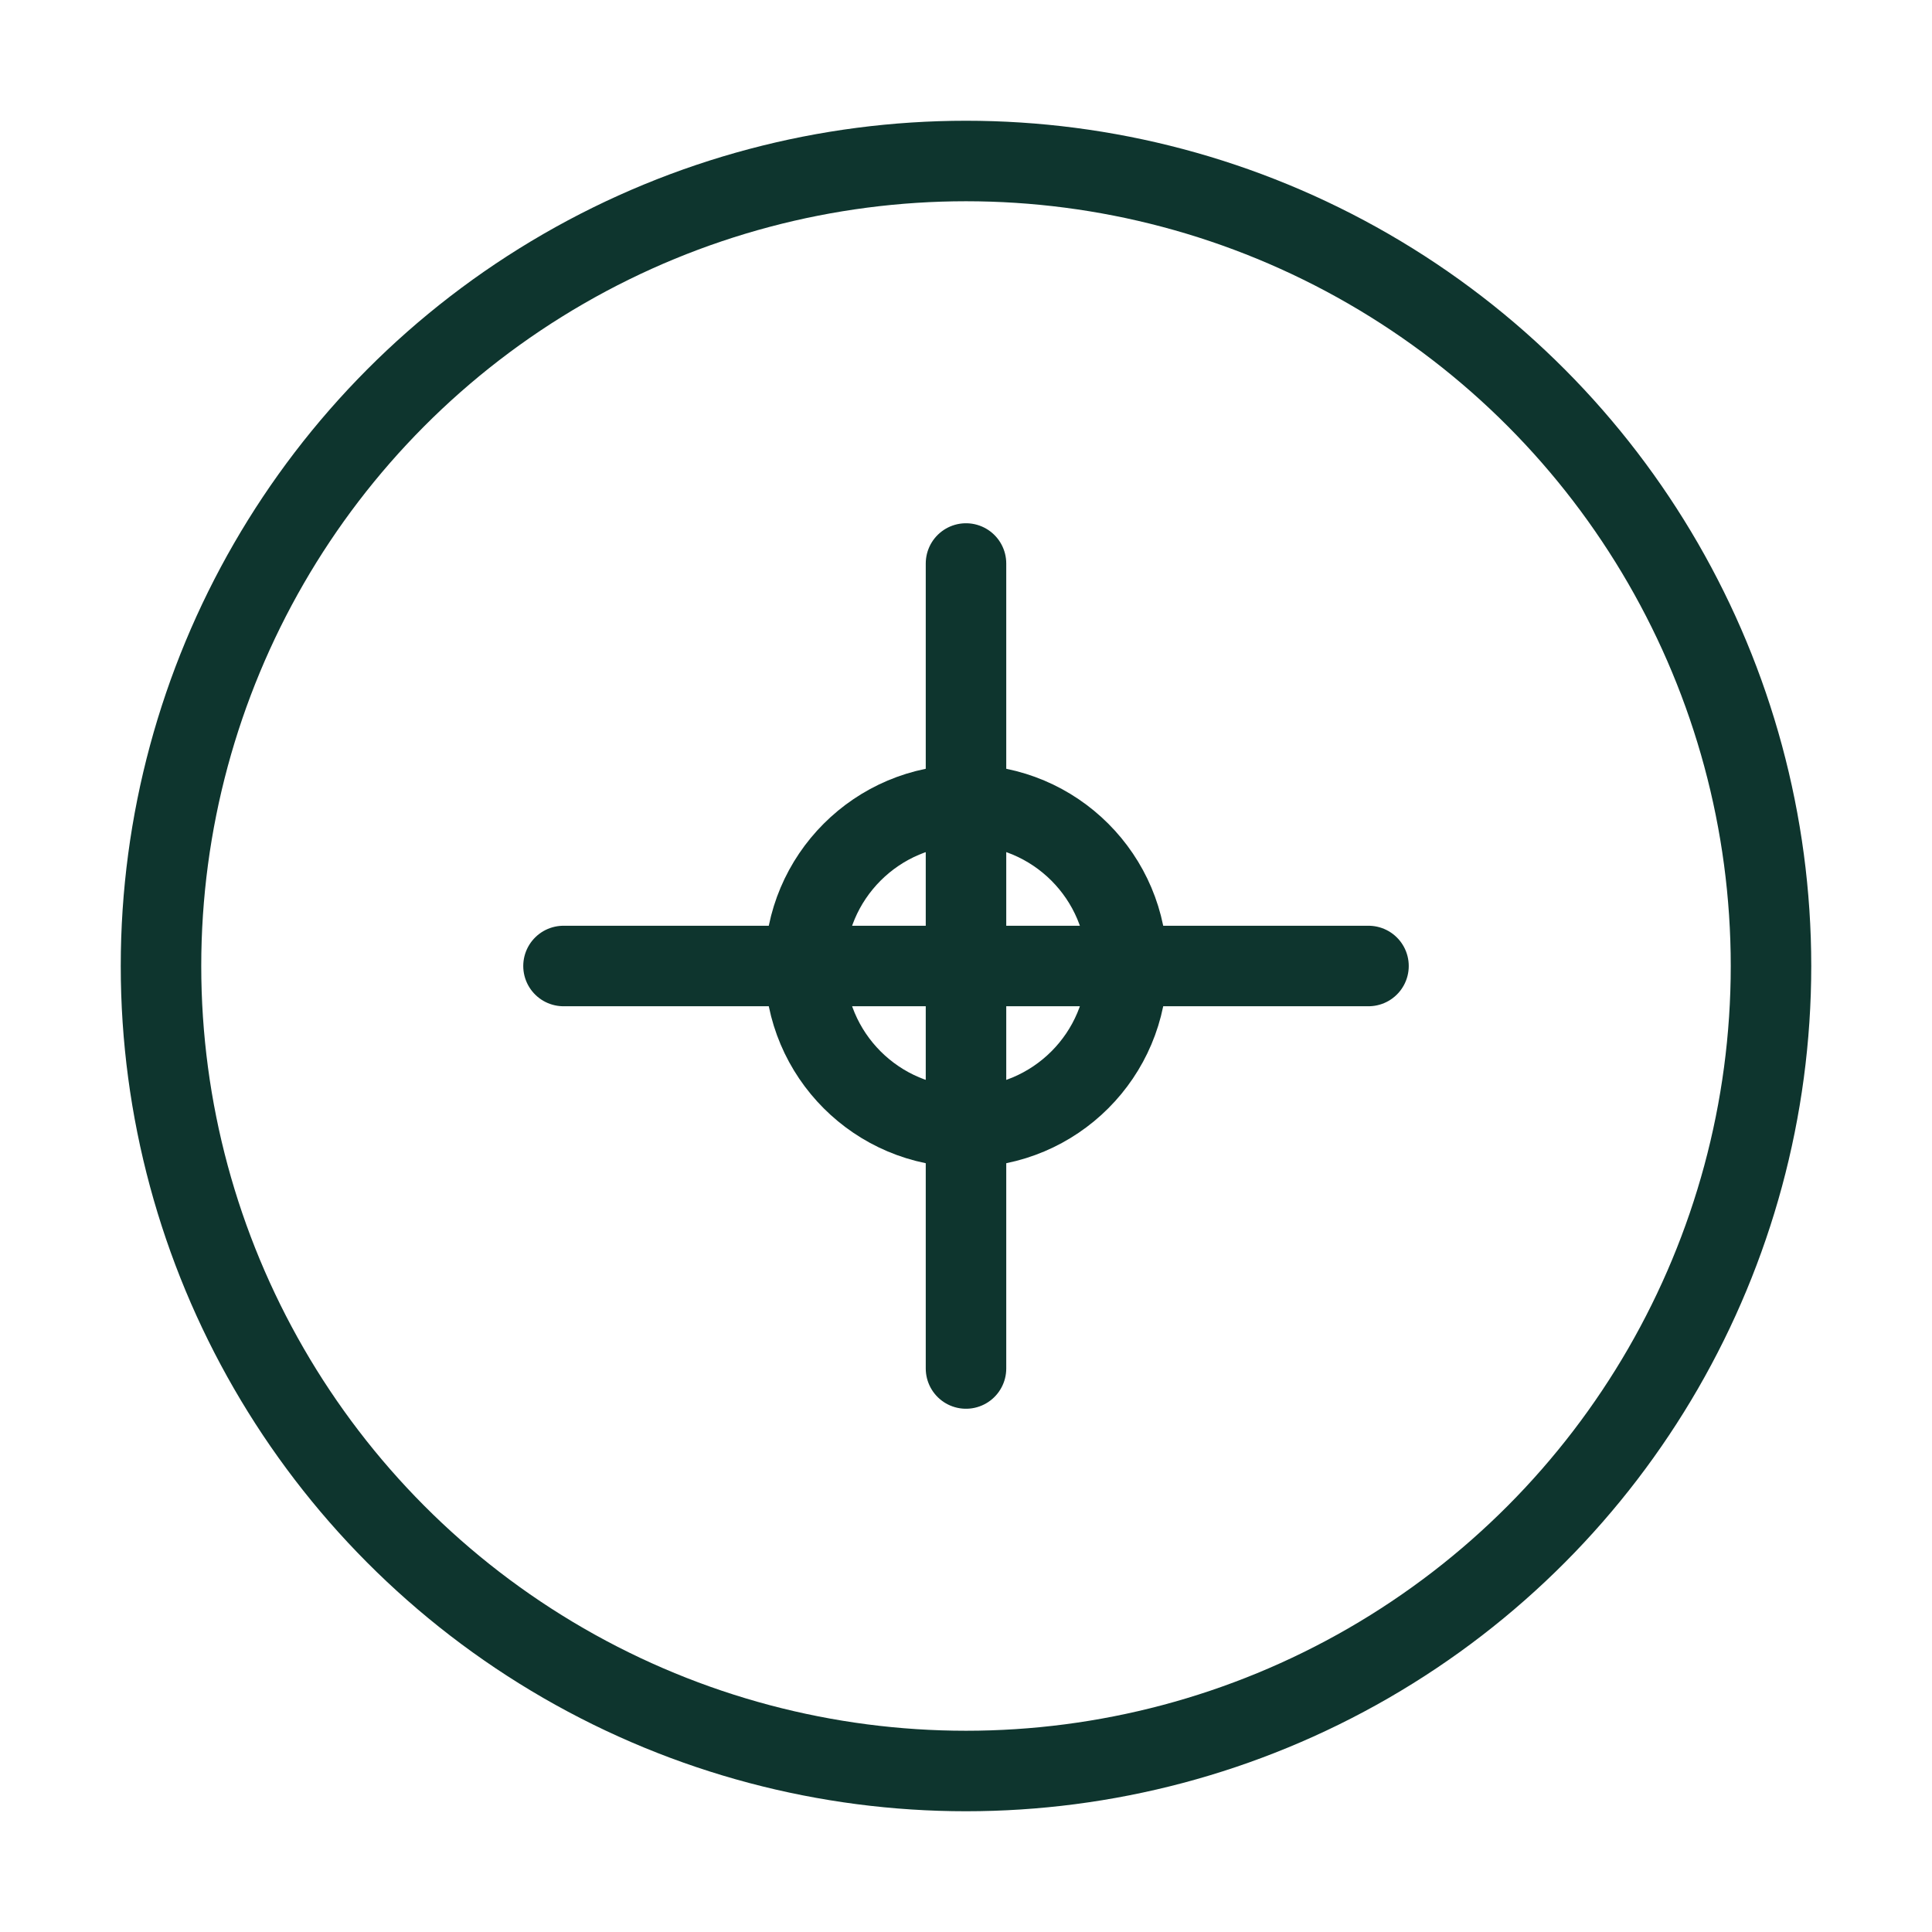<svg width="48" height="48" viewBox="0 0 48 48" fill="none" xmlns="http://www.w3.org/2000/svg">
  <circle cx="24" cy="24" r="20" stroke="#0e352e" stroke-width="2"/>
  <path d="M24 14V34M14 24H34" stroke="#0e352e" stroke-width="2" stroke-linecap="round"/>
  <circle cx="24" cy="24" r="4" stroke="#0e352e" stroke-width="2"/>
</svg> 